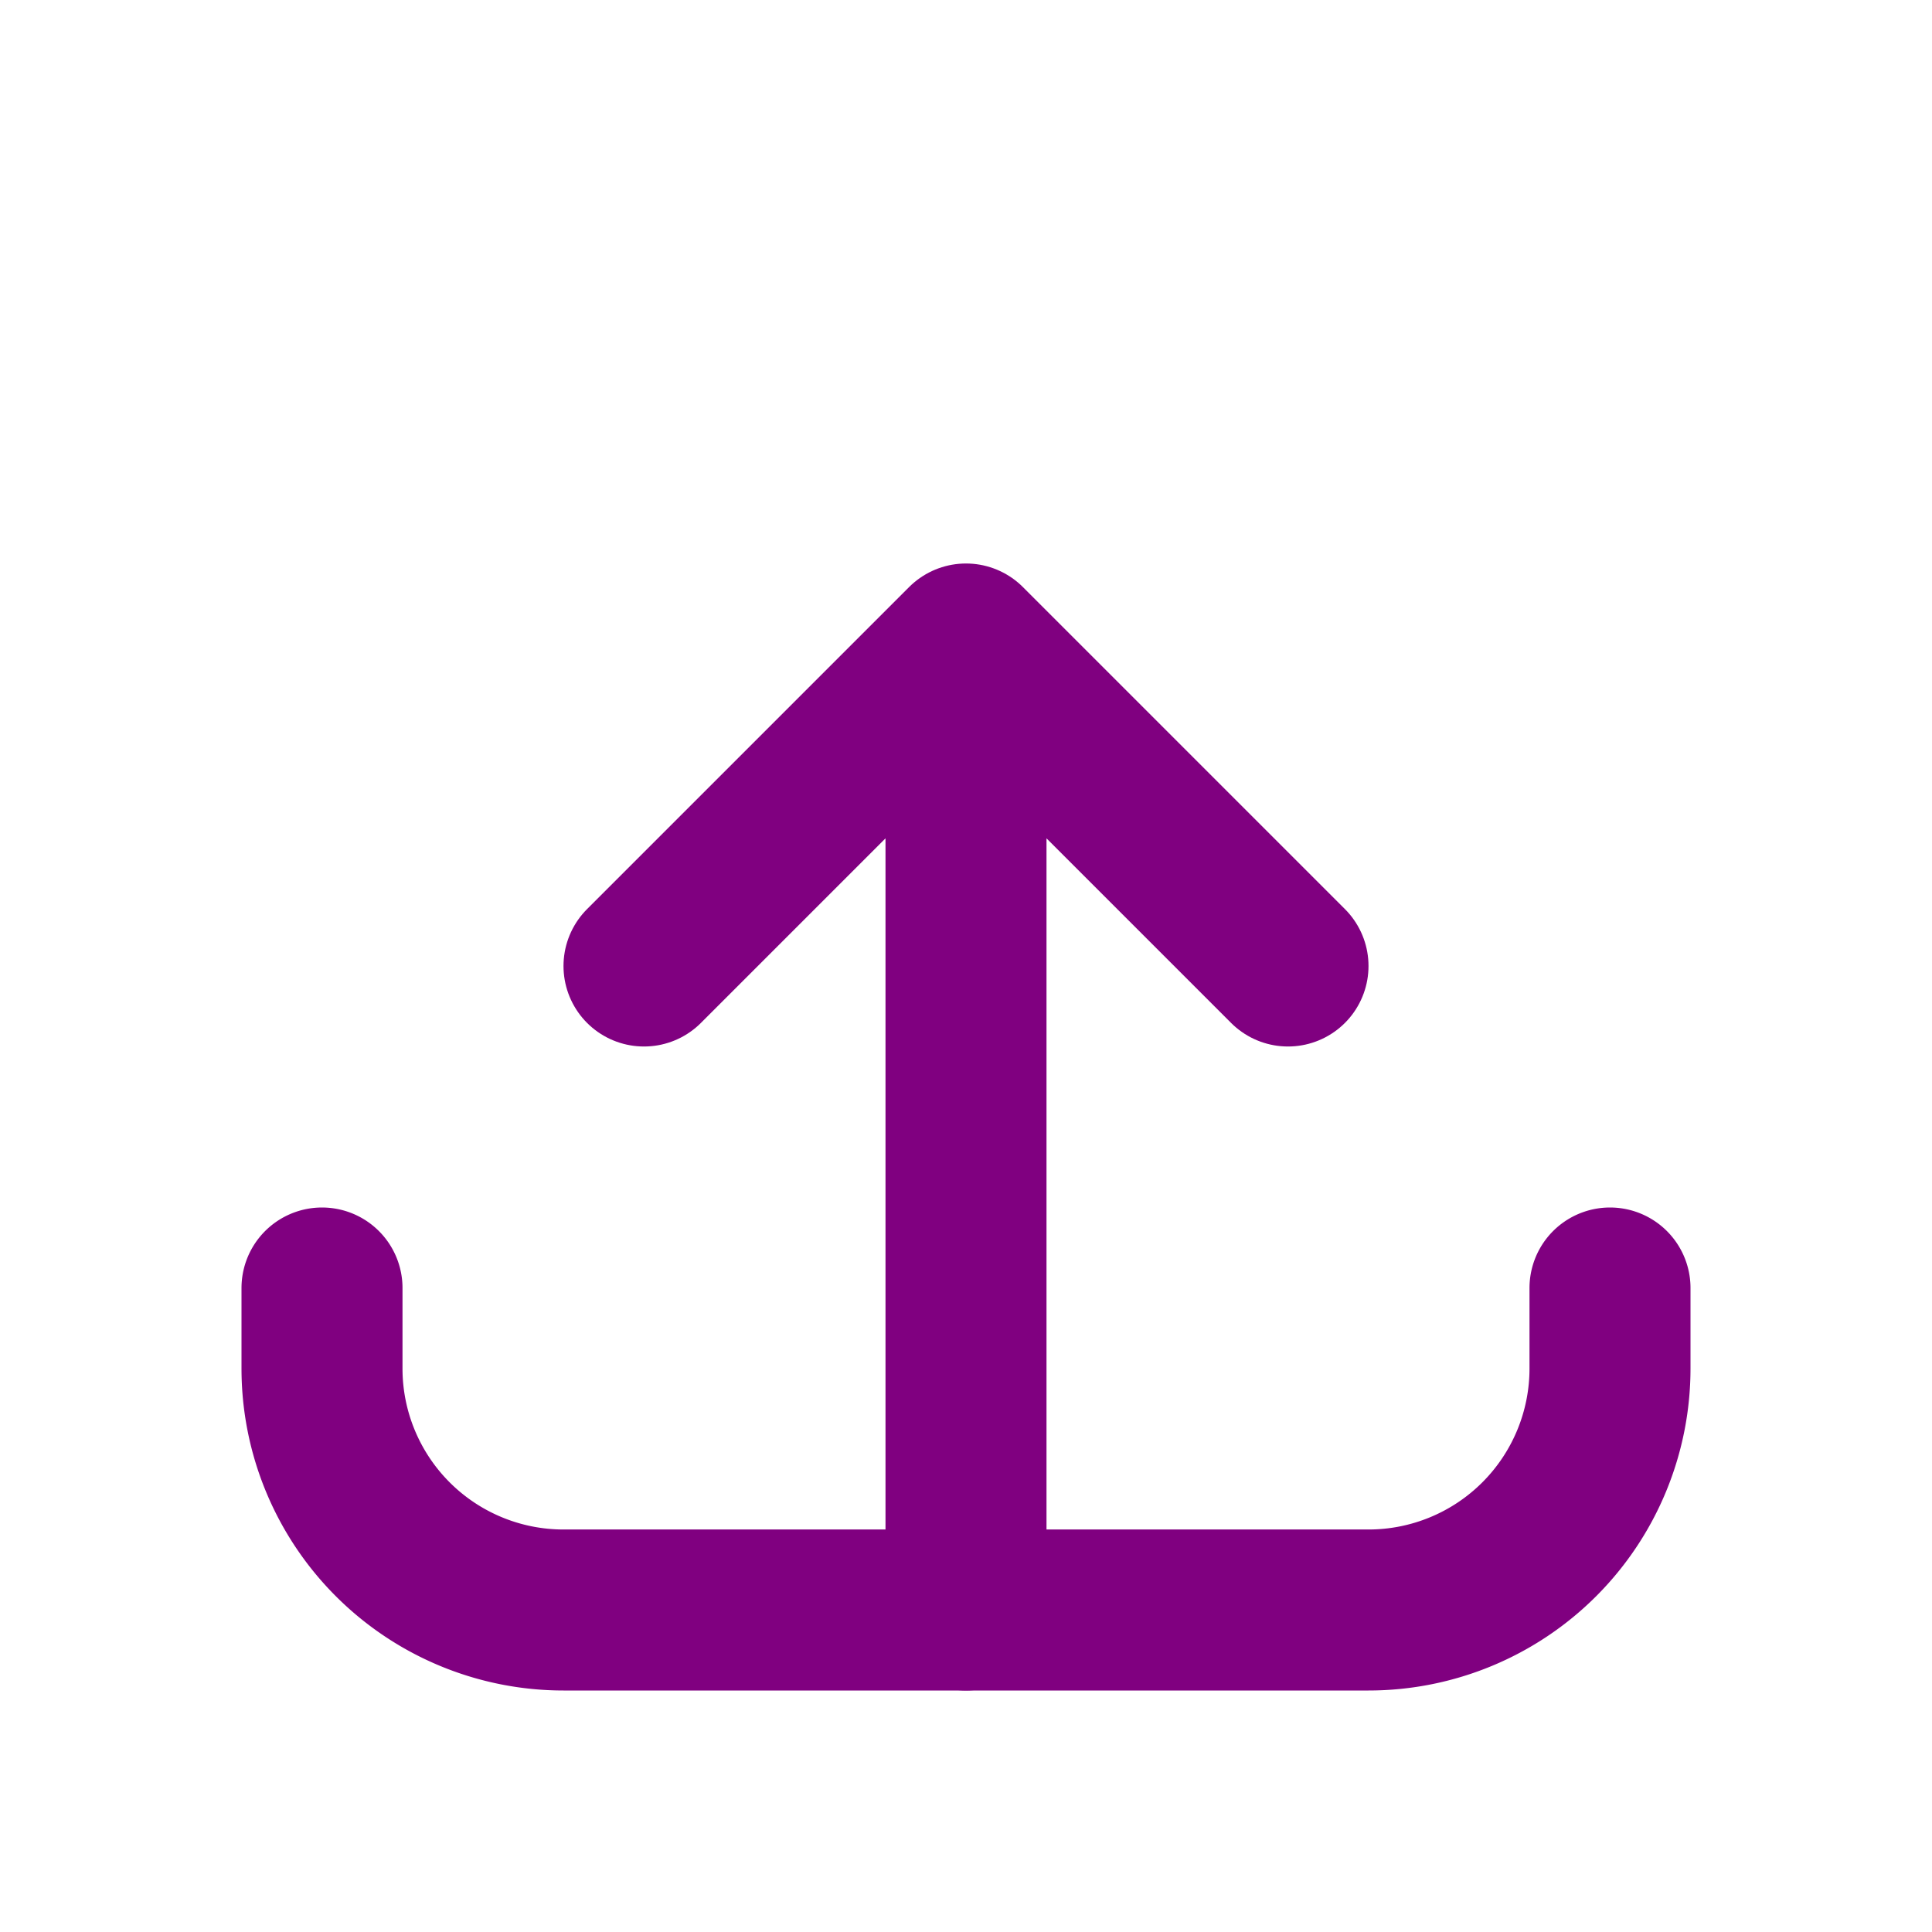 <svg class="h-8 w-8" fill="none" stroke="#800080"
     viewBox="0 0 24 24" xmlns="http://www.w3.org/2000/svg">
    <path d="M4 16v1a3 3 0 003 3h10a3 3 0 003-3v-1"
          stroke-linecap="round" stroke-linejoin="round" stroke-width="2"/>
    <path d="M16 12l-4-4m0 0l-4 4m4-4v12"
          stroke-linecap="round" stroke-linejoin="round" stroke-width="2"/>
</svg>
